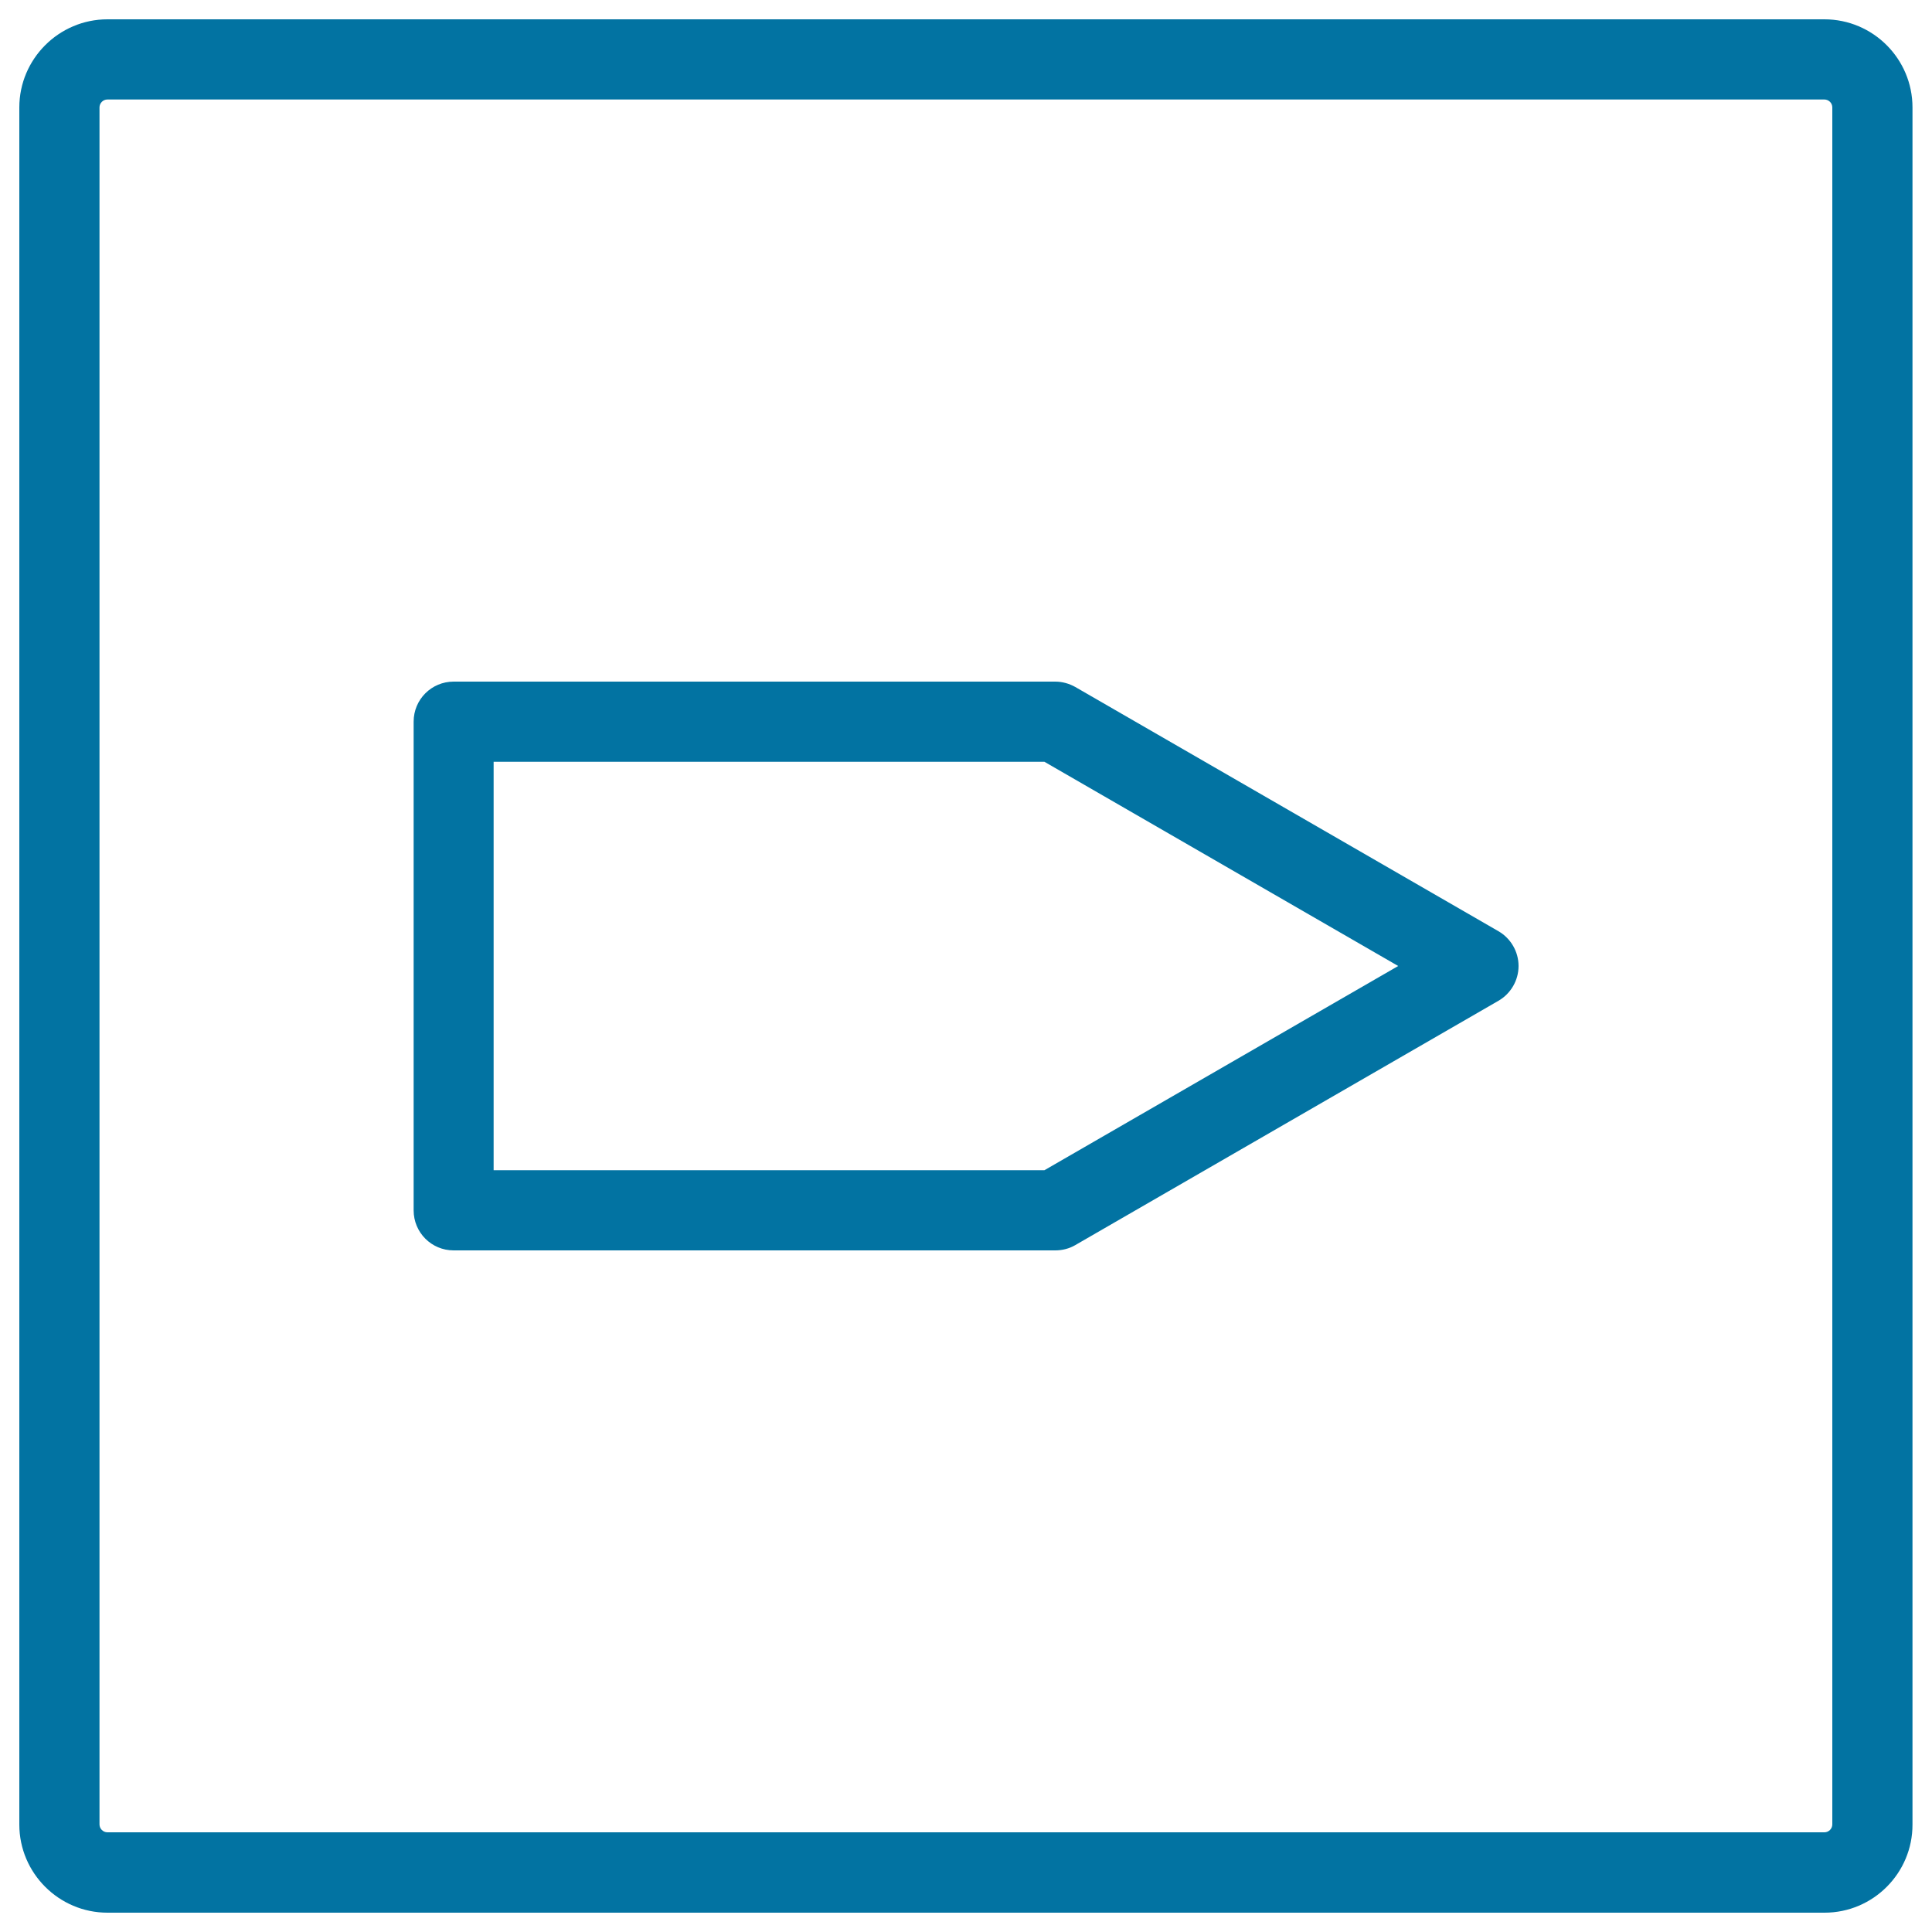 <svg xmlns="http://www.w3.org/2000/svg" viewBox="0 0 1000 1000" style="fill:#0273a2">
<title>Right Arrow Square Button Outline SVG icon</title>
<g><g><path d="M546.2,647.2H234.8c-11.5,0-20.7-9.3-20.7-20.7v-253c0-11.5,9.3-20.7,20.7-20.7h311.4c3.6,0,7.2,1,10.4,2.8L775.6,482c6.4,3.7,10.4,10.6,10.4,18c0,7.4-4,14.3-10.4,18L556.5,644.5C553.4,646.3,549.8,647.2,546.2,647.2z M255.5,605.7h285.1L723.7,500L540.6,394.3H255.5V605.7z"/></g><g><path d="M944.4,990H55.6C30.5,990,10,969.5,10,944.4V55.6C10,30.5,30.5,10,55.6,10h888.7c25.2,0,45.6,20.5,45.6,45.6v888.7C990,969.5,969.5,990,944.4,990z M55.6,51.5c-2.3,0-4.1,1.9-4.1,4.1v888.7c0,2.3,1.9,4.1,4.1,4.1h888.7c2.3,0,4.1-1.9,4.1-4.1V55.6c0-2.3-1.9-4.1-4.1-4.1H55.6z"/></g></g>
</svg>